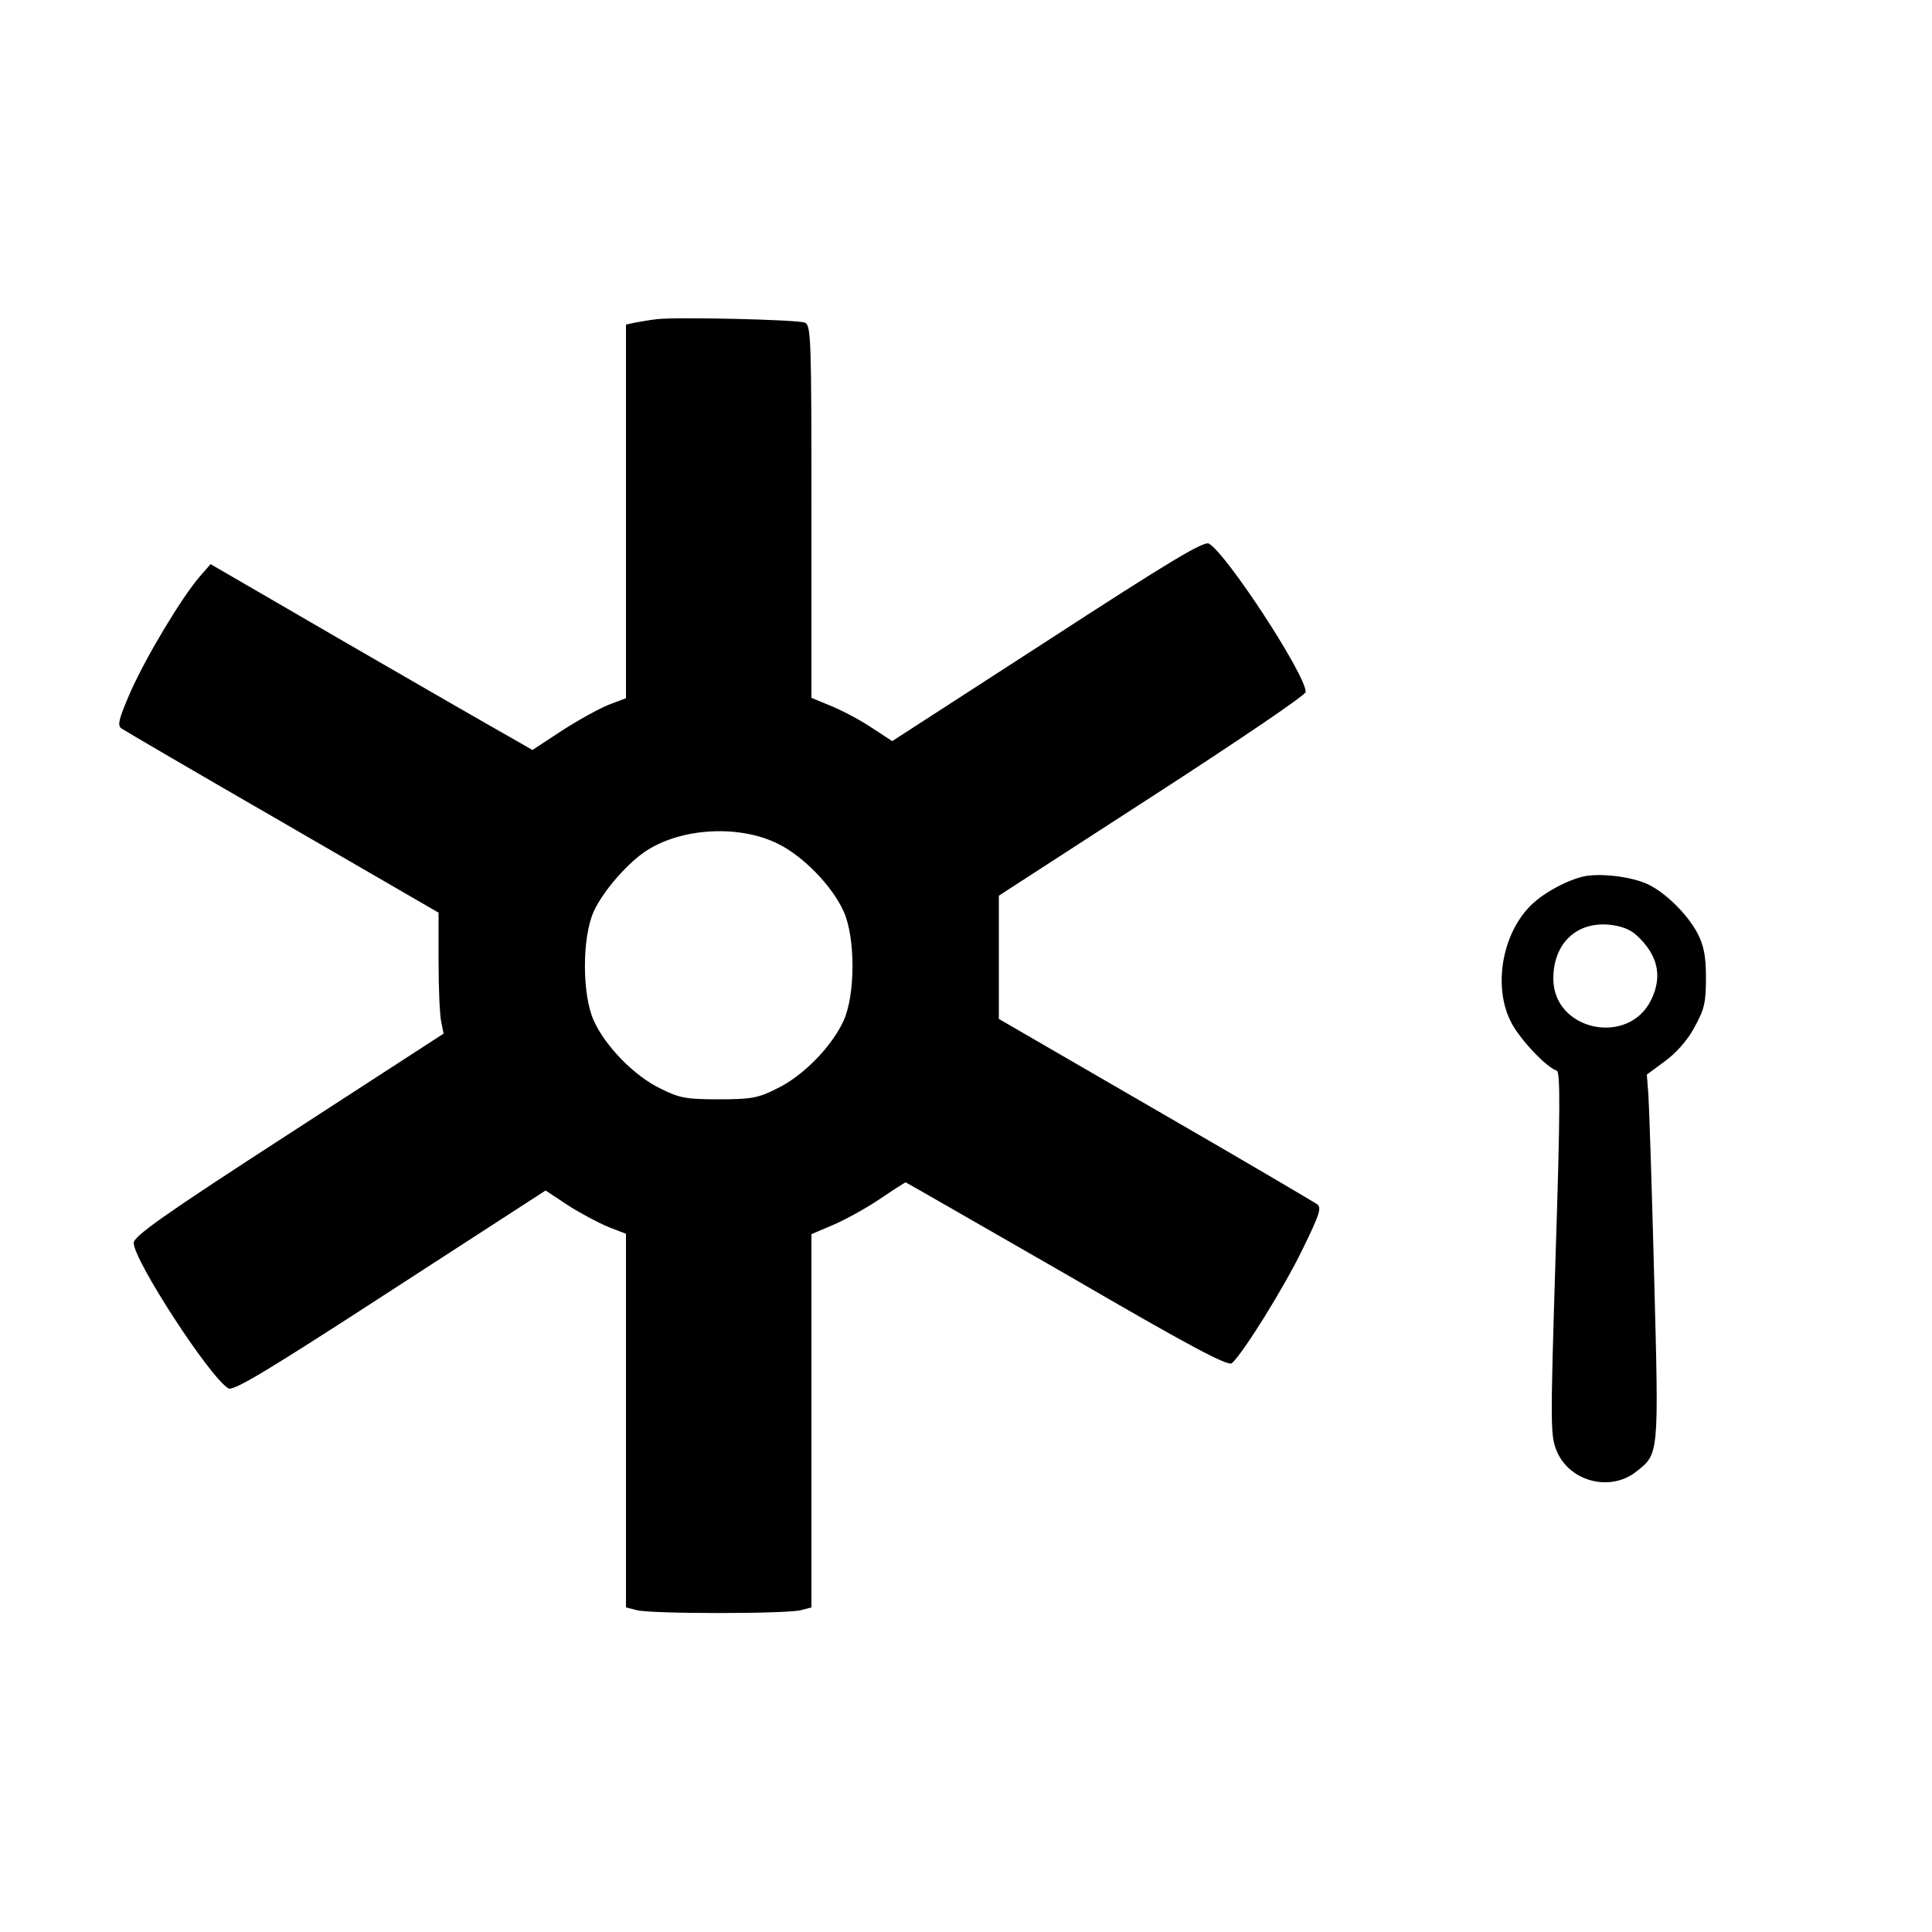 <?xml version="1.0" standalone="no"?>
<!DOCTYPE svg PUBLIC "-//W3C//DTD SVG 20010904//EN"
 "http://www.w3.org/TR/2001/REC-SVG-20010904/DTD/svg10.dtd">
<svg version="1.0" xmlns="http://www.w3.org/2000/svg"
 width="500pt" height="500pt" viewBox="0 0 500 500"
 preserveAspectRatio="xMidYMid meet">
<g transform="translate(0,500) scale(0.1,-0.1)"
fill="#000000" stroke="none">
<path d="M1700 4174 c-19 -2 -45 -7 -57 -9 l-23 -5 0 -484 0 -483 -45 -17
c-25 -10 -79 -40 -121 -67 l-76 -50 -61 35 c-34 19 -222 127 -417 240 l-355
206 -28 -32 c-46 -53 -138 -206 -179 -298 -30 -69 -35 -87 -24 -95 7 -5 195
-115 417 -243 l404 -234 0 -126 c0 -70 3 -140 7 -157 l6 -30 -401 -260 c-323
-209 -402 -265 -401 -282 1 -46 197 -348 245 -376 13 -8 102 46 418 251 l403
261 59 -39 c33 -21 80 -46 105 -56 l44 -17 0 -483 0 -484 28 -7 c35 -10 389
-10 425 0 l27 7 0 483 0 483 54 23 c29 12 84 42 120 66 37 25 68 45 70 45 1 0
189 -108 417 -239 318 -185 416 -237 427 -229 28 24 136 197 184 297 44 90 49
106 36 115 -9 6 -197 117 -419 245 l-404 234 0 159 0 160 397 257 c218 141
397 262 397 270 2 42 -203 356 -250 384 -13 8 -104 -47 -418 -251 l-402 -260
-52 34 c-28 19 -75 44 -104 56 l-53 22 0 482 c0 450 -1 482 -17 489 -21 8
-331 15 -383 9z m312 -1357 c66 -32 141 -109 171 -175 31 -67 31 -217 0 -284
-30 -66 -105 -143 -172 -175 -49 -25 -68 -28 -151 -28 -83 0 -102 3 -151 28
-67 32 -142 109 -172 175 -31 67 -31 217 0 284 25 54 90 128 140 159 92 57
237 64 335 16z"/>
<path d="M4095 2731 c-47 -12 -107 -46 -137 -78 -71 -74 -93 -206 -49 -295 20
-43 92 -120 120 -129 9 -3 9 -105 -3 -474 -14 -455 -14 -471 4 -513 34 -77
138 -103 204 -51 60 47 59 41 47 503 -6 232 -13 444 -15 473 l-4 52 46 34 c29
21 59 54 77 88 26 47 30 64 30 129 0 57 -6 84 -22 115 -27 51 -88 110 -134
129 -45 19 -125 27 -164 17z m141 -152 c54 -50 67 -104 38 -165 -58 -123 -254
-82 -254 53 0 90 58 147 143 140 32 -3 56 -12 73 -28z"/>
</g>
</svg>
